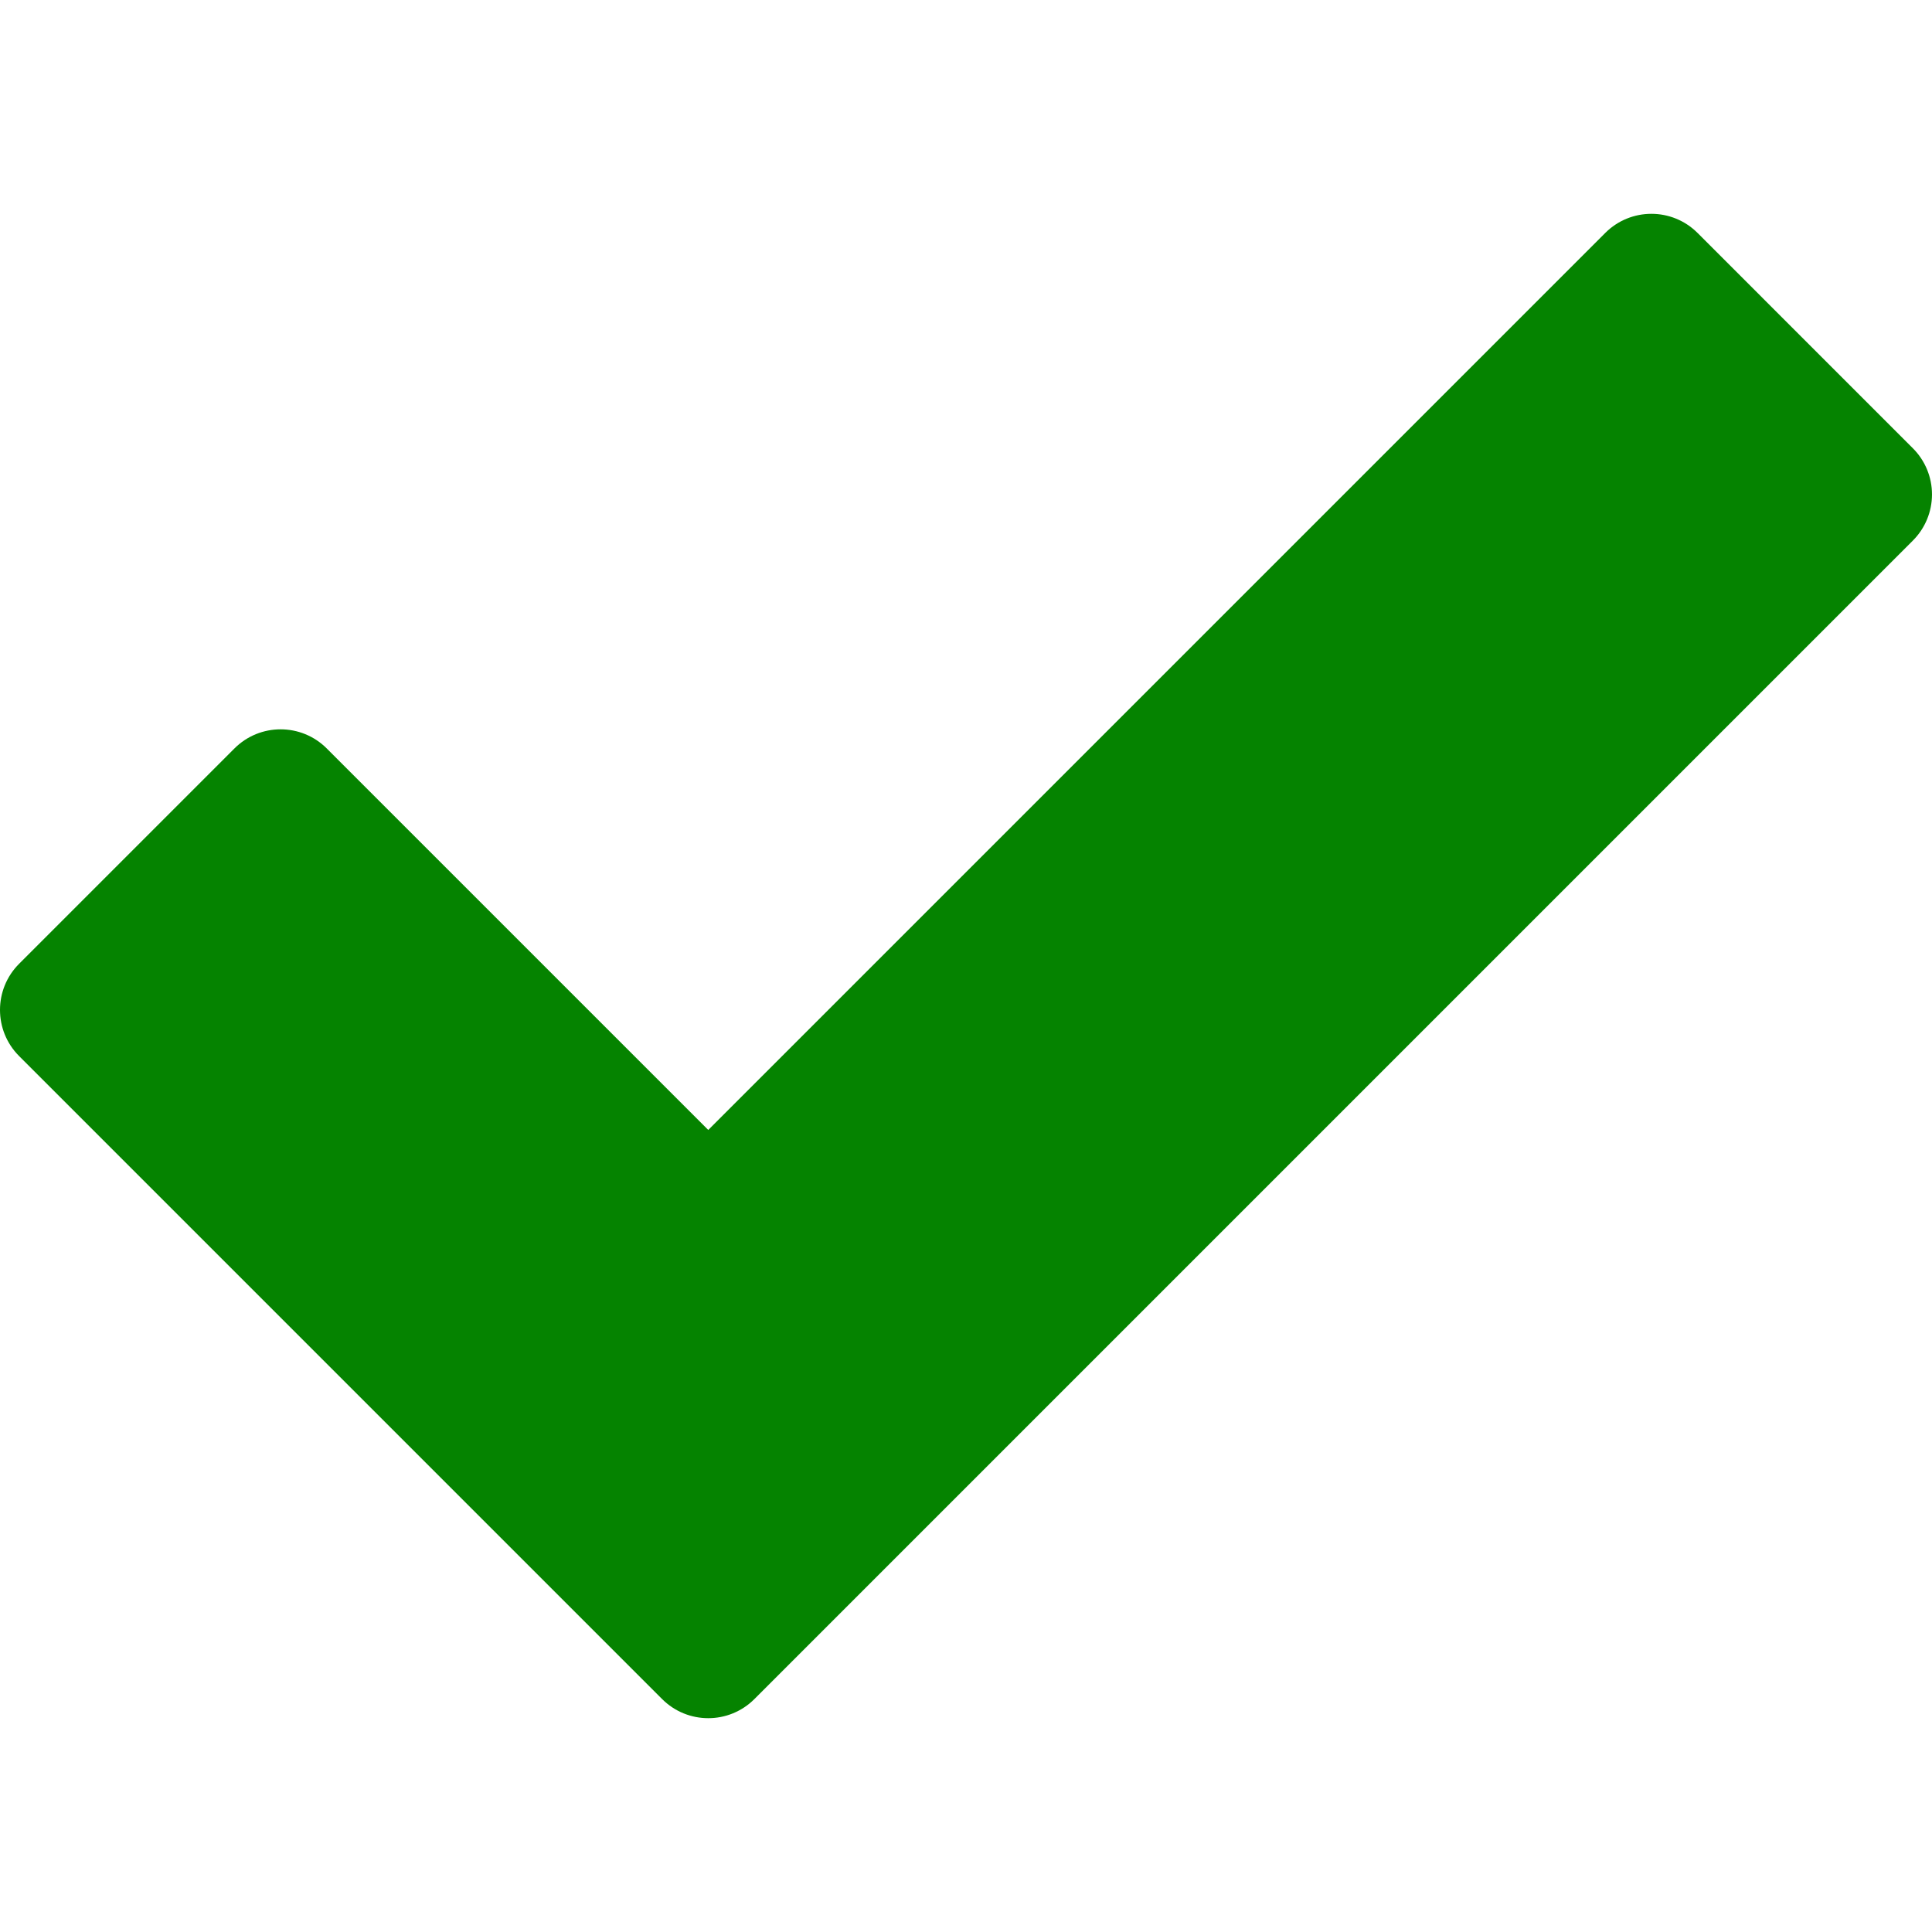 <?xml version="1.0" encoding="UTF-8" standalone="no"?>
<!-- Generator: Adobe Illustrator 16.0.0, SVG Export Plug-In . SVG Version: 6.00 Build 0)  -->

<svg
   xmlns:dc="http://purl.org/dc/elements/1.1/"
   xmlns:cc="http://creativecommons.org/ns#"
   xmlns:rdf="http://www.w3.org/1999/02/22-rdf-syntax-ns#"
   xmlns:svg="http://www.w3.org/2000/svg"
   xmlns="http://www.w3.org/2000/svg"
   xmlns:sodipodi="http://sodipodi.sourceforge.net/DTD/sodipodi-0.dtd"
   xmlns:inkscape="http://www.inkscape.org/namespaces/inkscape"
   version="1.1"
   id="Capa_1"
   x="0px"
   y="0px"
   width="415.582px"
   height="415.582px"
   viewBox="0 0 415.582 415.582"
   style="enable-background:new 0 0 415.582 415.582;"
   xml:space="preserve"
   sodipodi:docname="checked.svg"
   inkscape:version="0.92.5 (2060ec1f9f, 2020-04-08)"><defs
   id="defs39" /><sodipodi:namedview
   pagecolor="#ffffff"
   bordercolor="#666666"
   borderopacity="1"
   objecttolerance="10"
   gridtolerance="10"
   guidetolerance="10"
   inkscape:pageopacity="0"
   inkscape:pageshadow="2"
   inkscape:window-width="1680"
   inkscape:window-height="998"
   id="namedview37"
   showgrid="false"
   inkscape:zoom="0.5678783"
   inkscape:cx="11.446114"
   inkscape:cy="207.791"
   inkscape:window-x="0"
   inkscape:window-y="24"
   inkscape:window-maximized="1"
   inkscape:current-layer="Capa_1" />
<g
   id="g4"
   style="fill:#058300;fill-opacity:1">
	<path
   d="m 411.47,96.426 -46.319,-46.32 c -5.482,-5.482 -14.371,-5.482 -19.853,0 L 152.348,243.058 70.282,160.994 c -5.48,-5.482 -14.37,-5.482 -19.851,0 l -46.319,46.32 c -5.482,5.481 -5.482,14.37 0,19.852 l 138.311,138.31 c 2.741,2.742 6.334,4.112 9.926,4.112 3.593,0 7.186,-1.37 9.926,-4.112 L 411.47,116.277 c 2.633,-2.632 4.111,-6.203 4.111,-9.925 10e-4,-3.724 -1.478,-7.293 -4.111,-9.926 z"
   id="path2"
   inkscape:connector-curvature="0"
   style="fill:#058300;fill-opacity:1" />
</g>
<g
   id="g6">
</g>
<g
   id="g8">
</g>
<g
   id="g10">
</g>
<g
   id="g12">
</g>
<g
   id="g14">
</g>
<g
   id="g16">
</g>
<g
   id="g18">
</g>
<g
   id="g20">
</g>
<g
   id="g22">
</g>
<g
   id="g24">
</g>
<g
   id="g26">
</g>
<g
   id="g28">
</g>
<g
   id="g30">
</g>
<g
   id="g32">
</g>
<g
   id="g34">
</g>
</svg>